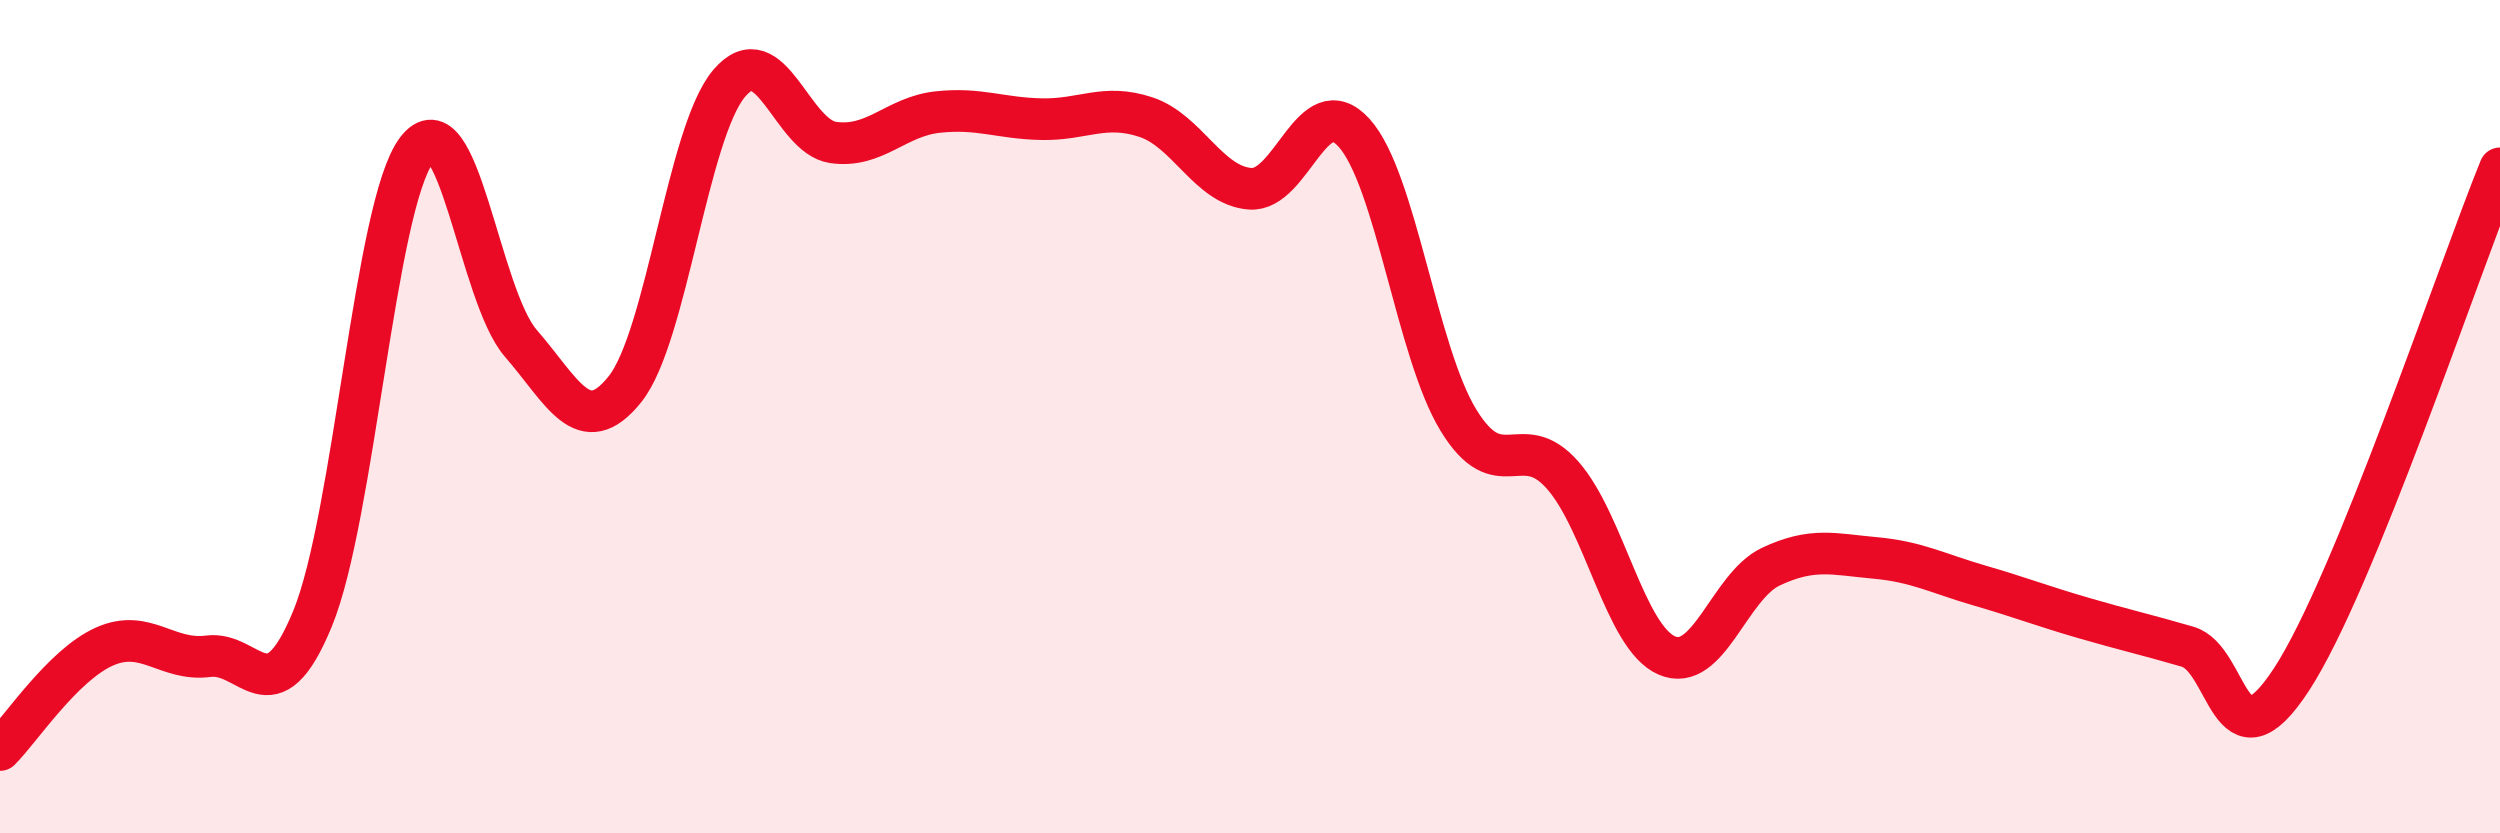 
    <svg width="60" height="20" viewBox="0 0 60 20" xmlns="http://www.w3.org/2000/svg">
      <path
        d="M 0,18 C 0.5,17.5 1.5,15.97 2.5,15.52 C 3.5,15.07 4,15.88 5,15.75 C 6,15.62 6.5,17.28 7.5,14.85 C 8.5,12.42 9,4.92 10,3.6 C 11,2.28 11.5,7.09 12.5,8.24 C 13.5,9.39 14,10.59 15,9.34 C 16,8.09 16.5,3.18 17.5,2 C 18.5,0.82 19,3.28 20,3.42 C 21,3.56 21.5,2.8 22.5,2.69 C 23.5,2.58 24,2.84 25,2.86 C 26,2.88 26.5,2.48 27.5,2.81 C 28.5,3.14 29,4.45 30,4.53 C 31,4.61 31.5,2.08 32.5,3.19 C 33.5,4.3 34,8.44 35,10.08 C 36,11.72 36.5,10.27 37.5,11.4 C 38.5,12.53 39,15.29 40,15.73 C 41,16.17 41.5,14.07 42.5,13.6 C 43.5,13.13 44,13.3 45,13.39 C 46,13.48 46.5,13.76 47.5,14.05 C 48.5,14.34 49,14.54 50,14.83 C 51,15.12 51.5,15.23 52.5,15.52 C 53.5,15.81 53.5,18.6 55,16.3 C 56.5,14 59,6.49 60,4.04L60 20L0 20Z"
        fill="#EB0A25"
        opacity="0.1"
        stroke-linecap="round"
        stroke-linejoin="round"
      />
      <path
        d="M 0,18 C 0.5,17.5 1.5,15.97 2.5,15.52 C 3.5,15.07 4,15.88 5,15.75 C 6,15.62 6.5,17.28 7.5,14.85 C 8.5,12.42 9,4.92 10,3.6 C 11,2.28 11.5,7.09 12.5,8.24 C 13.5,9.39 14,10.59 15,9.34 C 16,8.09 16.5,3.18 17.5,2 C 18.5,0.82 19,3.28 20,3.42 C 21,3.56 21.5,2.8 22.5,2.69 C 23.5,2.58 24,2.84 25,2.86 C 26,2.88 26.5,2.48 27.5,2.81 C 28.5,3.14 29,4.45 30,4.53 C 31,4.61 31.5,2.08 32.5,3.19 C 33.5,4.3 34,8.44 35,10.08 C 36,11.72 36.5,10.27 37.5,11.4 C 38.5,12.53 39,15.29 40,15.73 C 41,16.17 41.5,14.07 42.5,13.6 C 43.5,13.13 44,13.3 45,13.39 C 46,13.48 46.5,13.76 47.5,14.05 C 48.5,14.34 49,14.54 50,14.83 C 51,15.12 51.5,15.23 52.5,15.52 C 53.5,15.81 53.5,18.6 55,16.3 C 56.5,14 59,6.49 60,4.04"
        stroke="#EB0A25"
        stroke-width="1"
        fill="none"
        stroke-linecap="round"
        stroke-linejoin="round"
      />
    </svg>
  